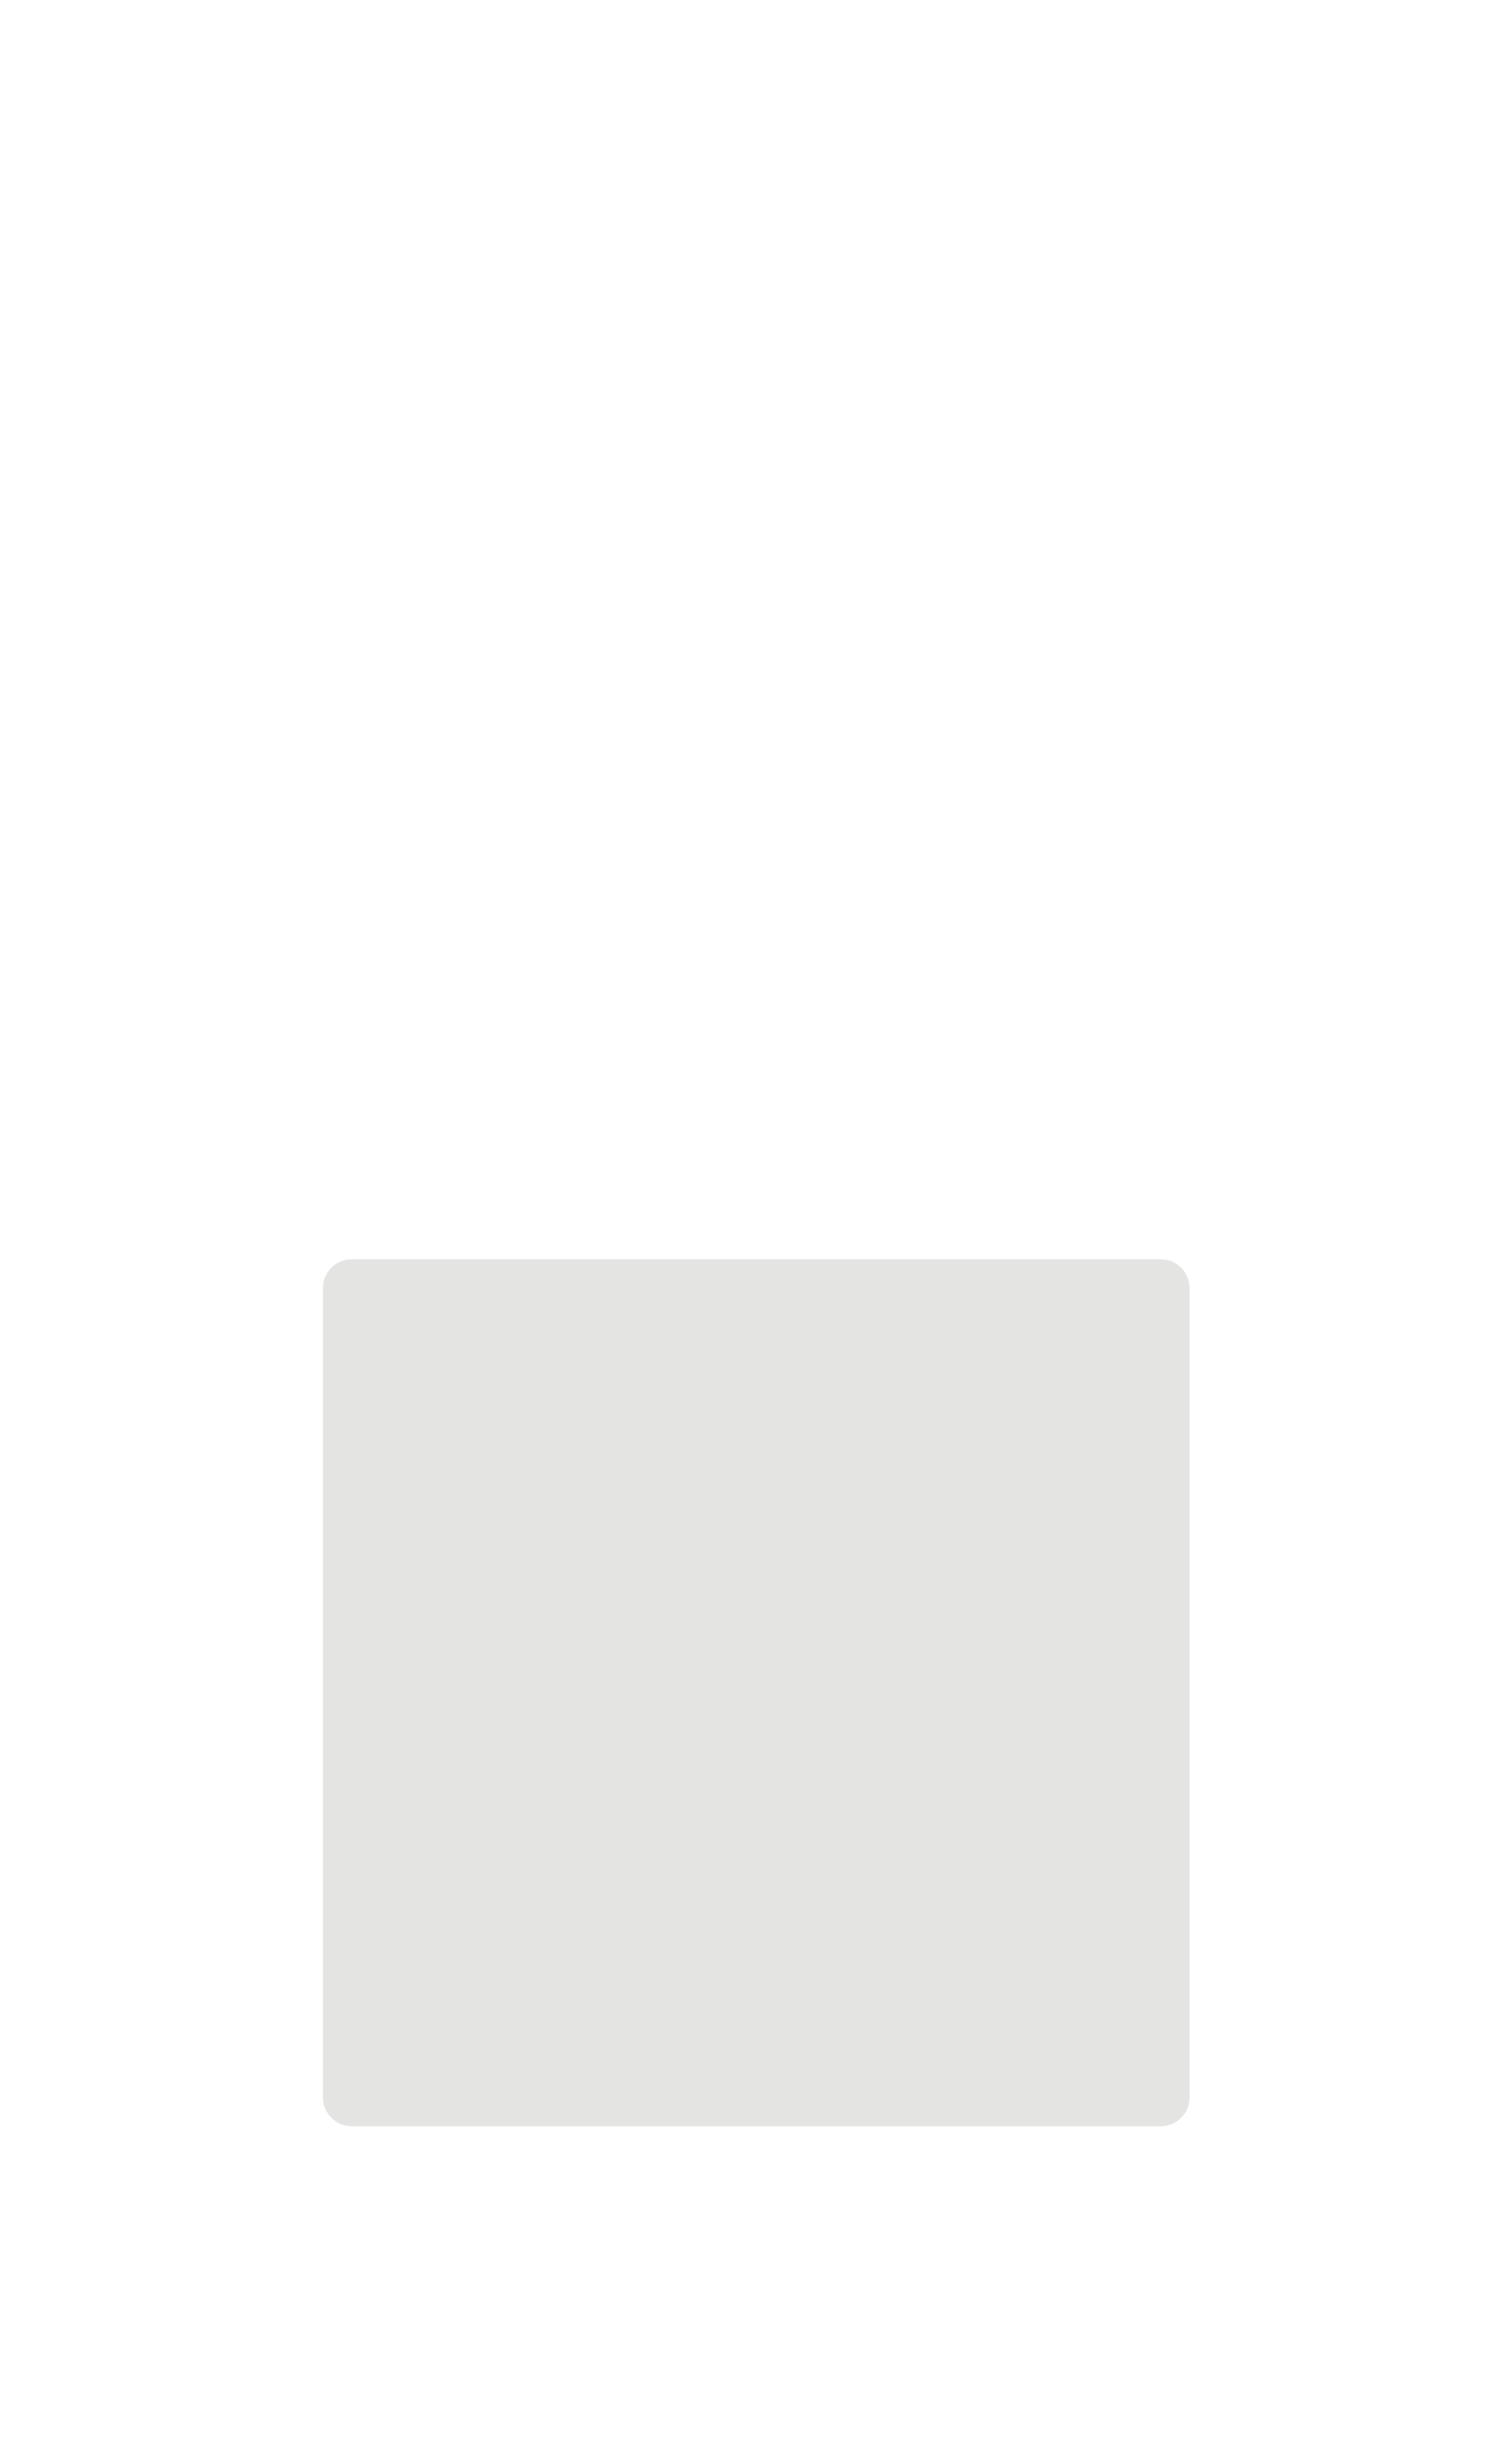 <?xml version="1.0" encoding="UTF-8"?>
<svg width="2102px" height="3402px" viewBox="0 0 2102 3402" xmlns="http://www.w3.org/2000/svg" xmlns:xlink="http://www.w3.org/1999/xlink" version="1.1">
 <!-- Generated by Pixelmator Pro 1.4.1 -->
 <path id="path" d="M489 1750 C466.909 1750 449 1767.909 449 1790 L449 2914.724 C449 2936.816 466.909 2954.724 489 2954.724 L1613.724 2954.724 C1635.815 2954.724 1653.724 2936.816 1653.724 2914.724 L1653.724 1790 C1653.724 1767.909 1635.815 1750 1613.724 1750 Z" fill="#e4e4e3" fill-opacity="1" stroke="none"/>
</svg>
